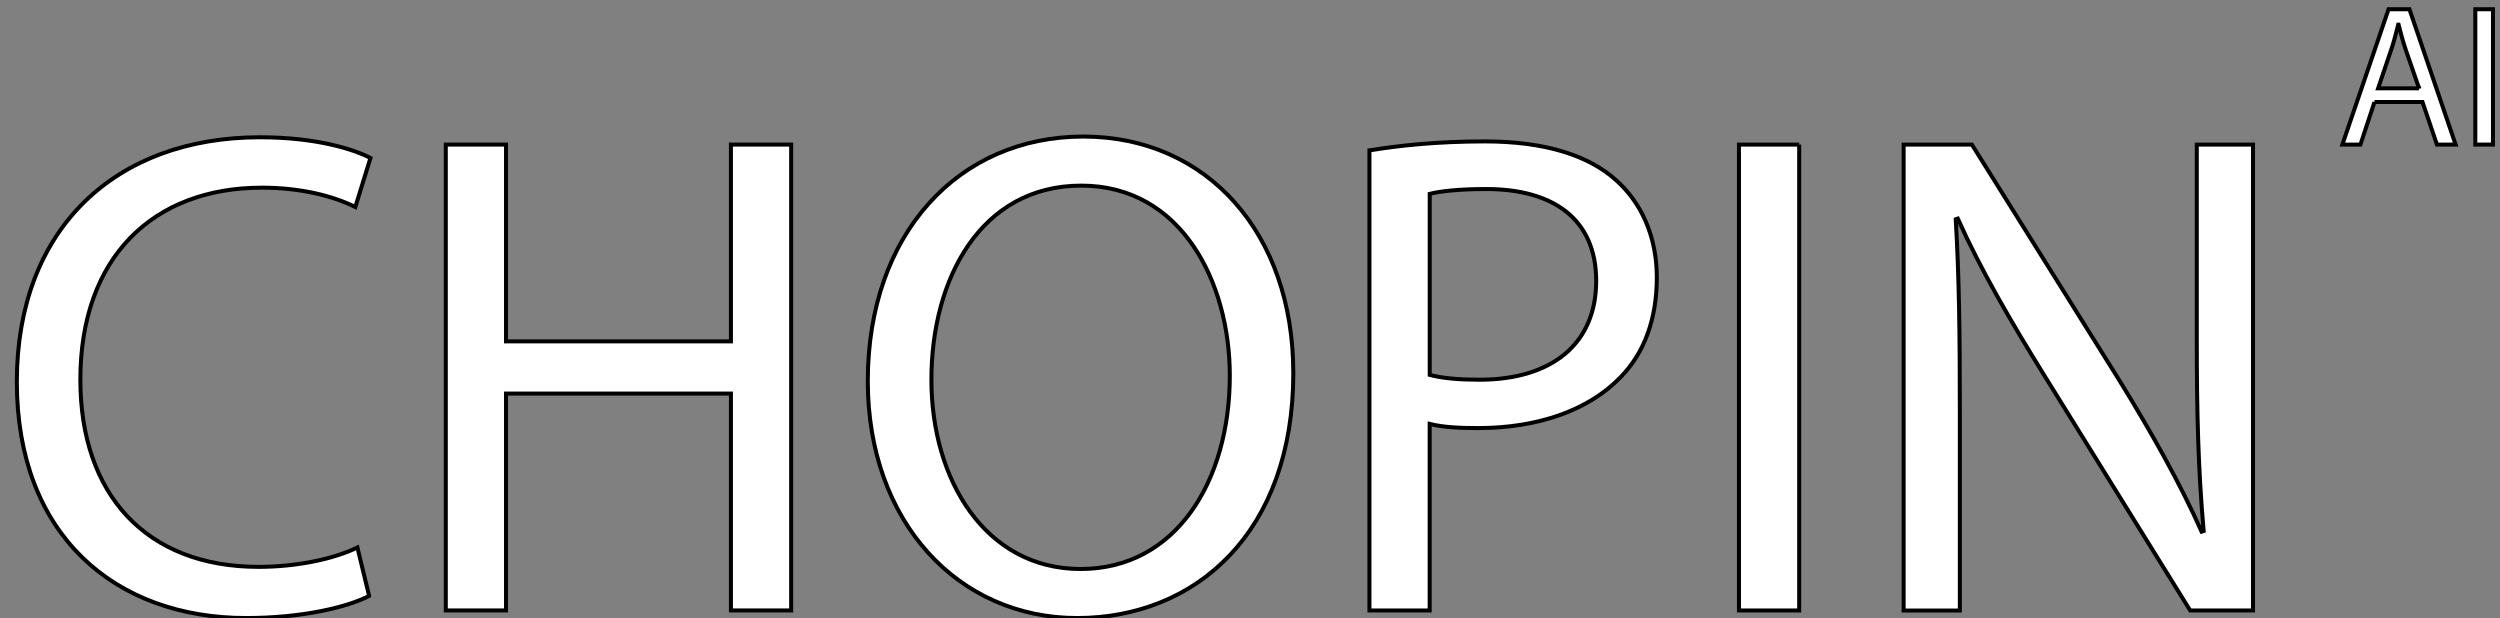 <?xml version="1.0" encoding="UTF-8"?>
<svg xmlns="http://www.w3.org/2000/svg" viewBox="0 0 622.5 154">
  <rect x="0" y="0" width="622.5" height="154" fill="#808080" stroke="none"/>
  <g>
    <path fill="#fff" stroke="#000" d="M91.91,148.39c-5.33,2.75-16.51,5.5-30.62,5.5-32.68,0-57.1-20.64-57.1-58.82s24.6-60.89,60.54-60.89c14.28,0,23.56,3.1,27.52,5.16l-3.78,12.21c-5.5-2.75-13.59-4.82-23.22-4.82-27.18,0-45.24,17.37-45.24,47.81,0,28.55,16.34,46.61,44.38,46.61,9.29,0,18.58-1.89,24.6-4.82l2.92,12.04Z"/>
    <path fill="#fff" stroke="#000" d="M126,36v49h56v-49h15v116h-15v-54h-56v54h-15V36h15Z"/>
    <path fill="#fff" stroke="#000" d="M322.04,92.83c0,39.73-24.25,61.06-53.84,61.06s-52.12-23.91-52.12-59c0-36.81,22.7-60.89,53.66-60.89s52.29,24.25,52.29,58.82ZM231.92,94.55c0,24.94,13.42,47.13,37.15,47.13s37.15-21.84,37.15-48.16c0-23.22-12.04-47.3-36.98-47.3s-37.32,23.05-37.32,48.33Z"/>
    <path fill="#fff" stroke="#000" d="M341,37.45c7.24-1.2,16.72-2.24,28.79-2.24,14.83,0,25.69,3.44,32.59,9.63,6.21,5.5,10.17,13.93,10.17,24.25s-3.1,18.75-8.97,24.77c-8.1,8.43-20.86,12.73-35.52,12.73-4.48,0-8.62-.17-12.07-1.03v46.44h-15V37.45ZM356,93.35c3.27.86,7.4,1.2,12.38,1.2,18.06,0,29.07-8.94,29.07-24.6s-11.01-22.88-27.35-22.88c-6.54,0-11.52.52-14.1,1.2v45.06Z"/>
    <path fill="#fff" stroke="#000" d="M448,36v116h-15V36h15Z"/>
    <path fill="#fff" stroke="#000" d="M474,152V36h17l36.71,58.69c8.37,13.6,15.2,25.82,20.49,37.69l.51-.17c-1.37-15.49-1.71-29.6-1.71-47.67v-48.53h14v116h-15.64l-36.53-58.86c-8.02-12.91-15.71-26.16-21.34-38.72l-.51.17c.85,14.63,1.02,28.57,1.02,47.85v49.57h-14Z"/>
  </g>
  <g>
    <path fill="#fff" stroke="#000" d="M591.25,25.4l-3.5,10.6h-4.5l11.5-33.7h5.2l11.5,33.7h-4.65l-3.6-10.6h-11.95ZM602.35,22l-3.35-9.7c-.75-2.2-1.25-4.2-1.75-6.15h-.1c-.5,1.95-1,4.05-1.7,6.1l-3.3,9.75h10.2Z"/>
    <path fill="#fff" stroke="#000" d="M620.75,2.3v33.7h-4.4V2.3h4.4Z"/>
  </g>
</svg>